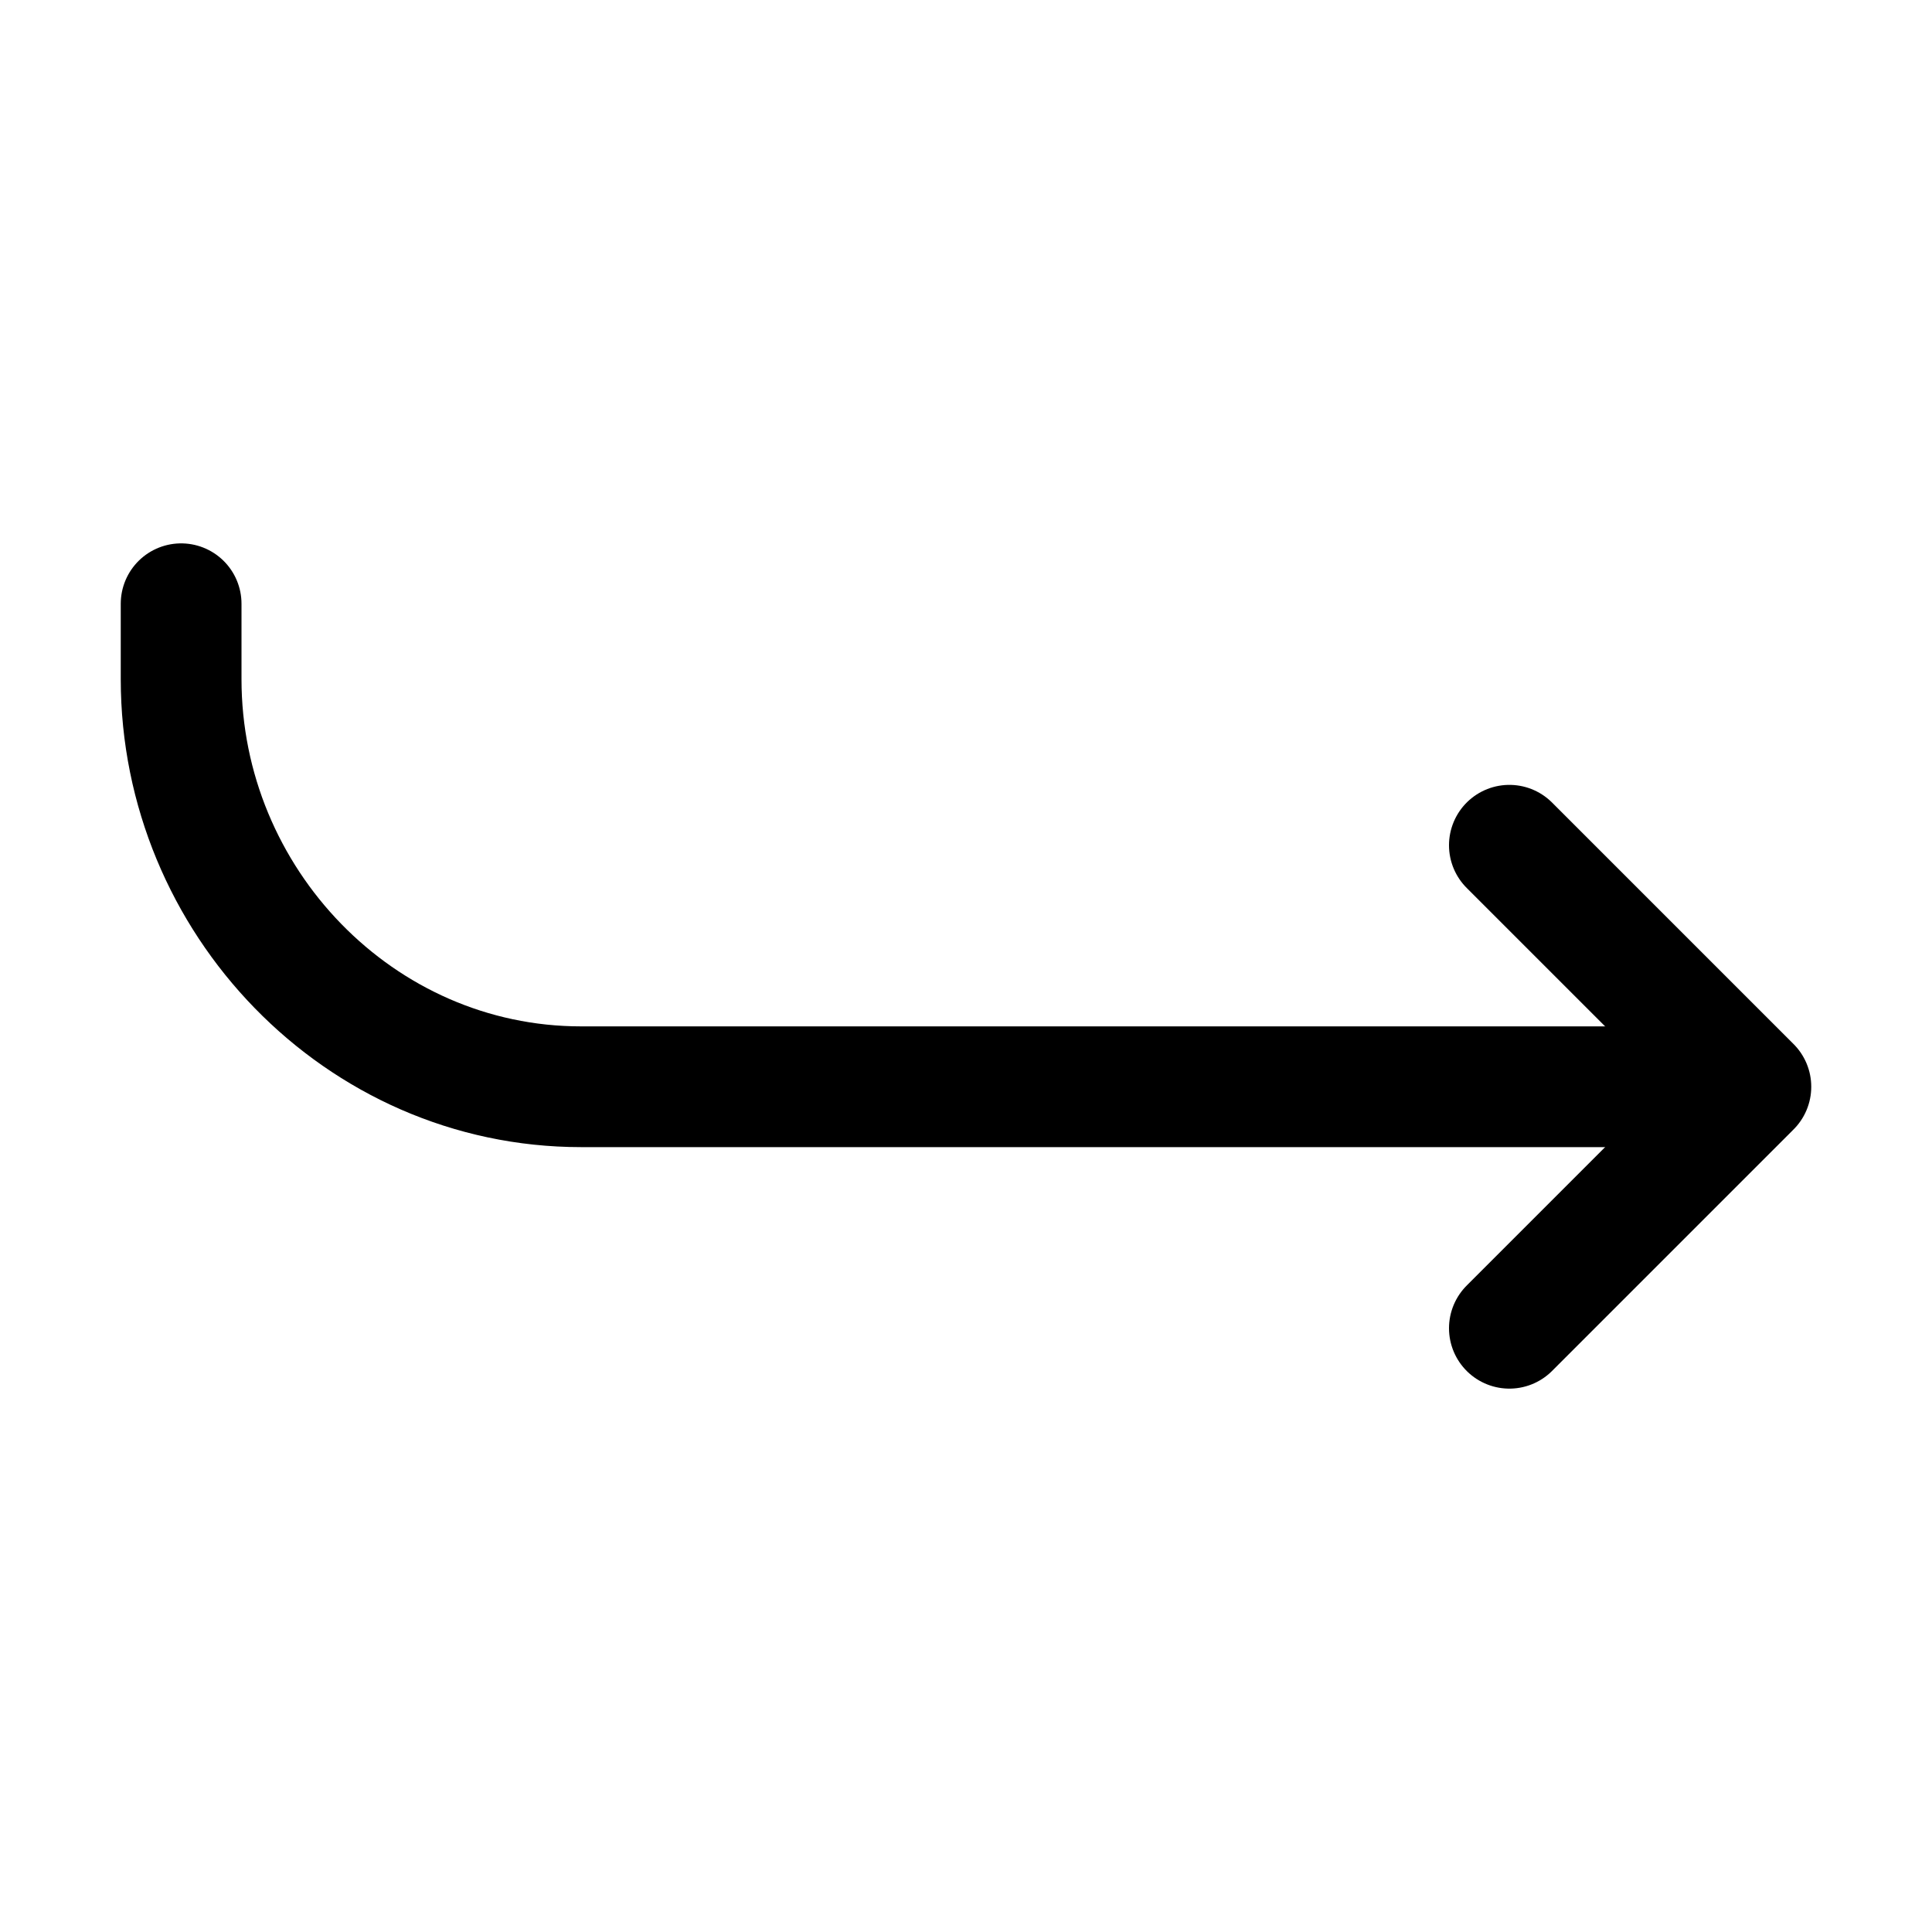 <?xml version="1.0" encoding="utf-8"?><!-- Скачано с сайта svg4.ru / Downloaded from svg4.ru -->
<svg width="800px" height="800px" viewBox="0 0 512 512" xmlns="http://www.w3.org/2000/svg"><title>ionicons-v5-c</title><polyline points="400 352 464 288 400 224" style="fill:none;stroke:#000000;stroke-linecap:round;stroke-linejoin:round;stroke-width:32px"/><path d="M448,288H154C95.24,288,48,238.67,48,180V160" style="fill:none;stroke:#000000;stroke-linecap:round;stroke-linejoin:round;stroke-width:32px"/></svg>